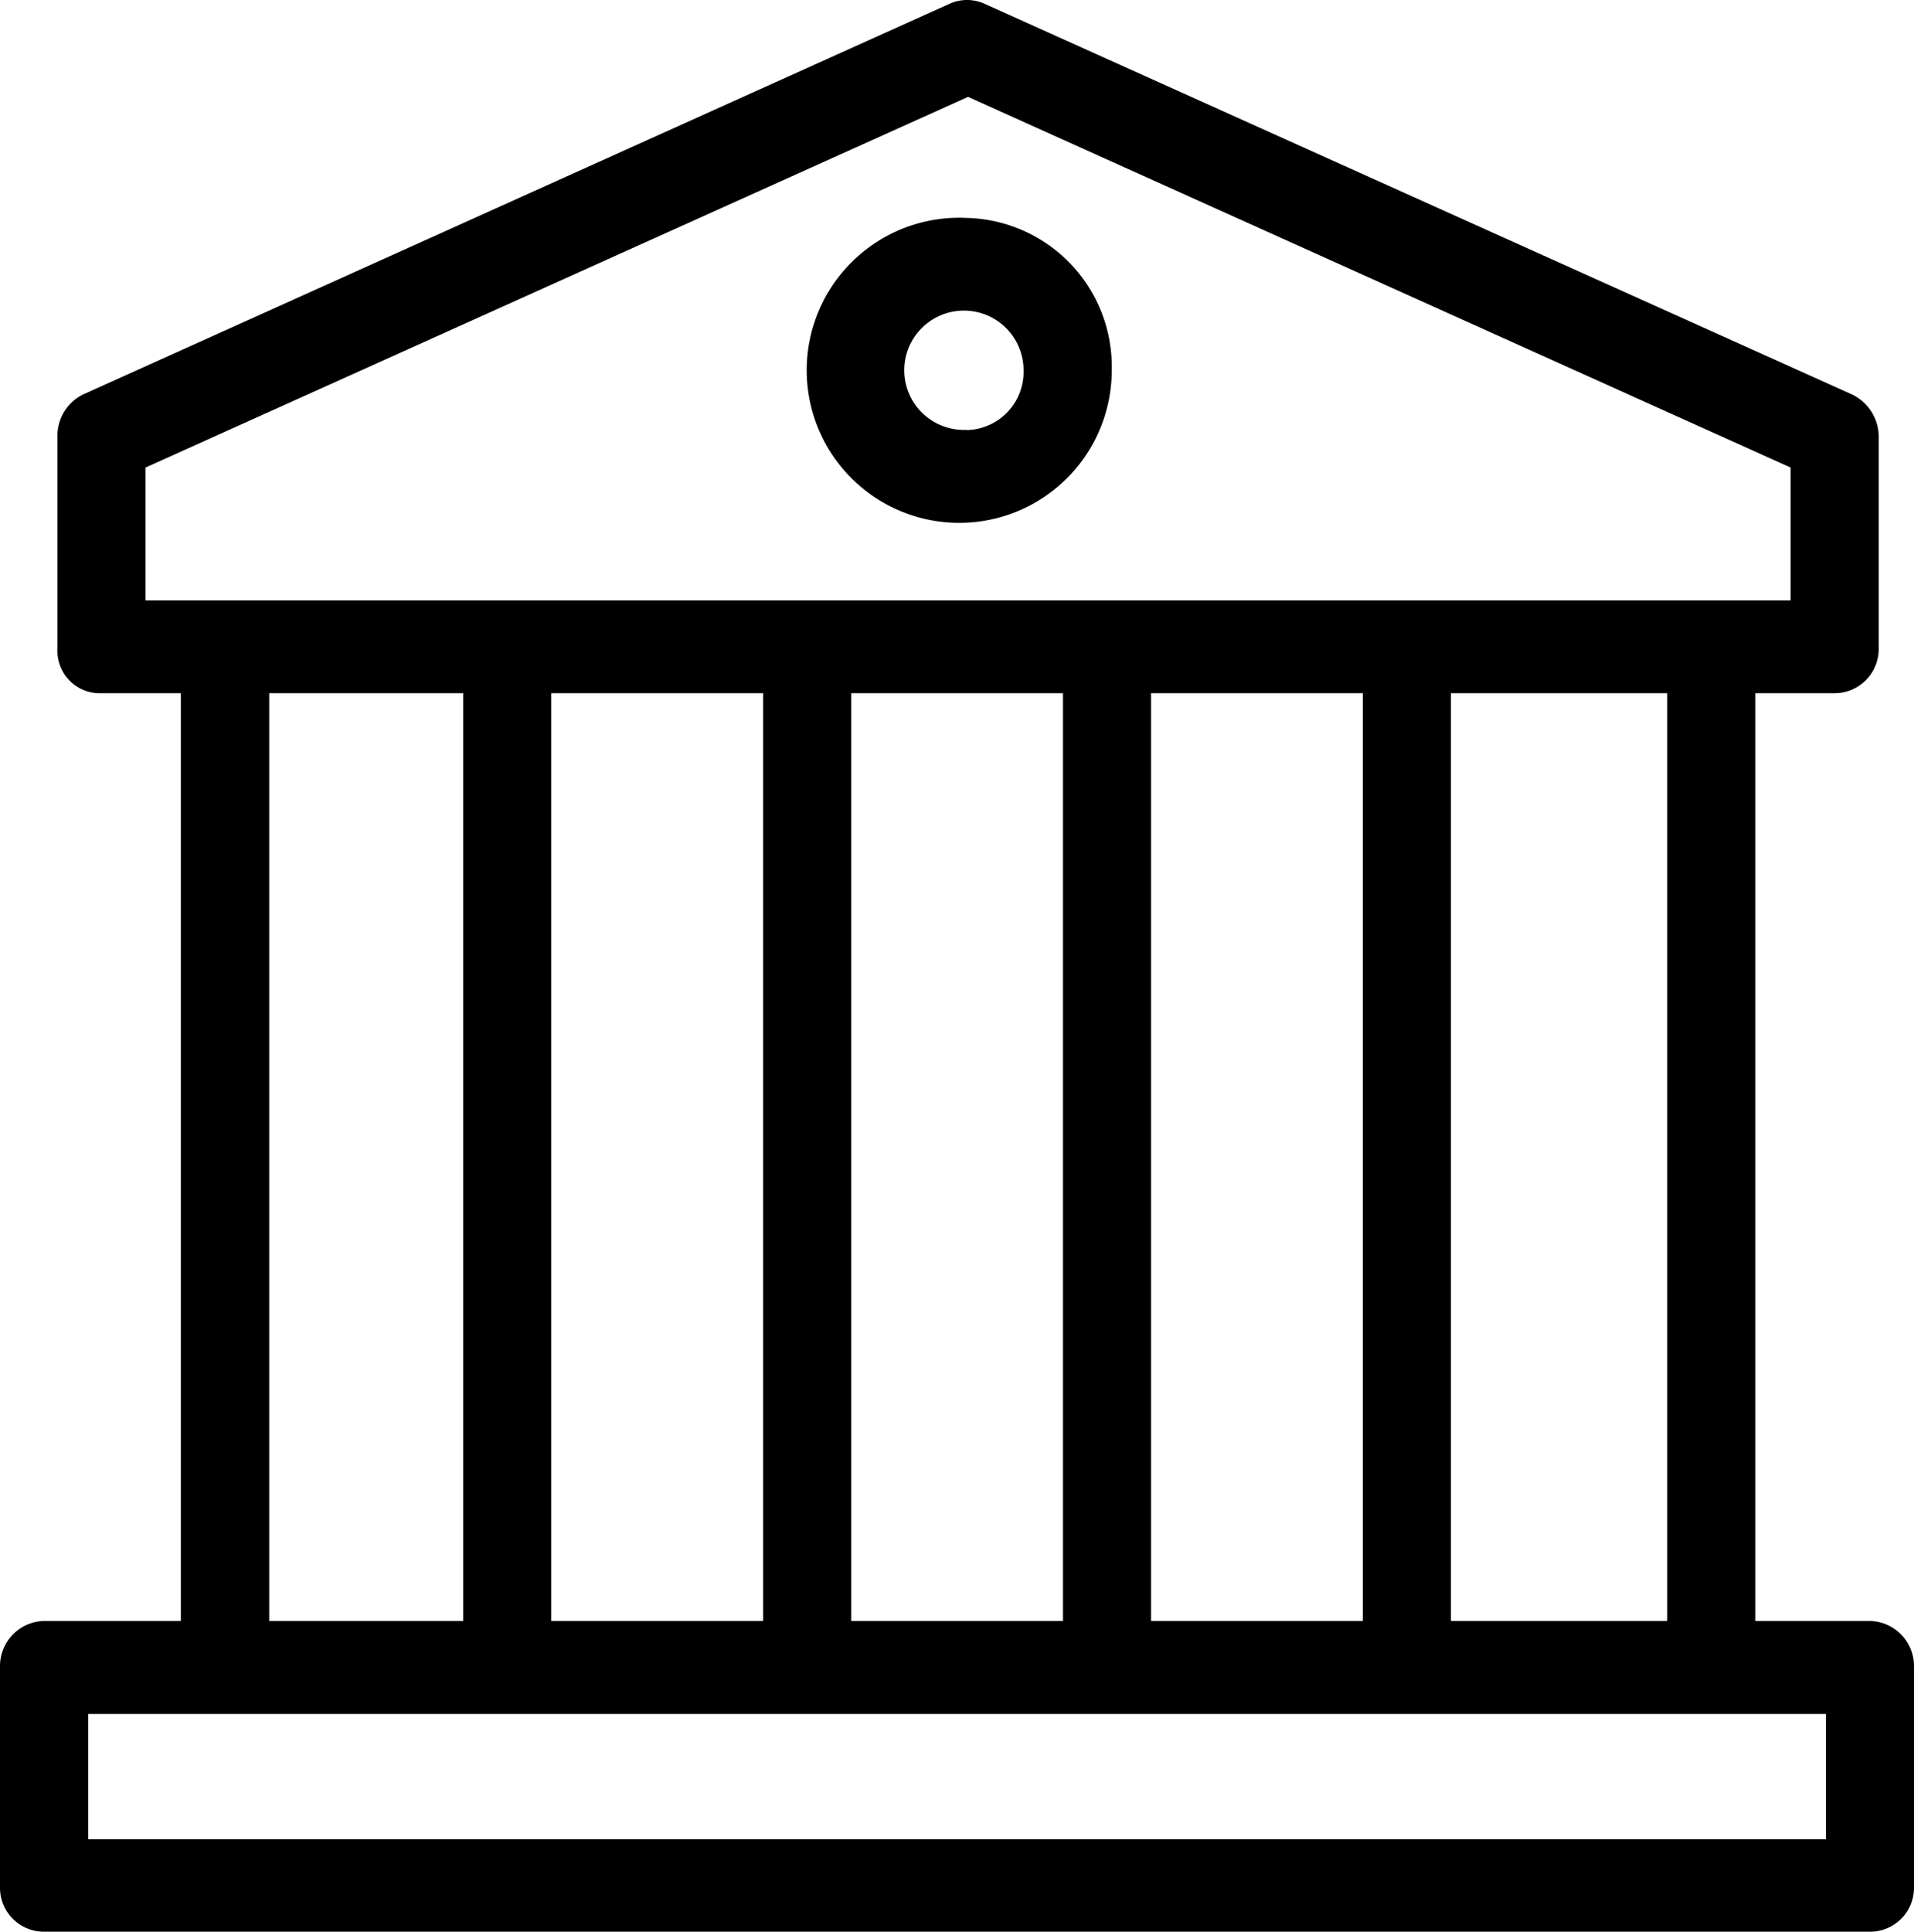 <svg xmlns="http://www.w3.org/2000/svg" width="32.704" height="33" viewBox="0 0 32.704 33">
  <g transform="translate(0 -8.78)">
    <g data-name="Gruppe 70" transform="translate(14.046 12.507)">
      <g>
        <path d="M188.874,55.8a2.606,2.606,0,1,0,2.475,2.6A2.541,2.541,0,0,0,188.874,55.8Zm0,3.62a1.019,1.019,0,1,1,.968-1.017A.994.994,0,0,1,188.874,59.424Z" transform="translate(-186.399 -55.804)" fill="#000000"/>
      </g>
    </g>
    <g transform="translate(0 8.78)">
      <g transform="translate(0 0)">
        <path d="M31.945,36.471H29.992V20.622h1.344a.754.754,0,0,0,.765-.758v-3.62a.8.8,0,0,0-.463-.728L16.821,8.844a.723.723,0,0,0-.595,0l-14.8,6.672a.783.783,0,0,0-.444.728v3.62a.724.724,0,0,0,.685.758H3.09V36.471H.761A.771.771,0,0,0,0,37.252v3.77a.75.75,0,0,0,.761.758H31.943a.75.75,0,0,0,.761-.758V37.254A.771.771,0,0,0,31.945,36.471ZM2.487,19.037v-2.27l14.054-6.332,14.054,6.332v2.27Zm26,1.585V36.471H24.792V20.622Zm-5.2,0V36.471H19.668V20.622Zm-5.124,0V36.471H14.544V20.622Zm-5.124,0V36.471H9.419V20.622Zm-5.124,0V36.471H4.6V20.622ZM31.2,40.2H1.507v-2.14H31.2Z" transform="translate(0 -8.78)" fill="#000000"/>
      </g>
    </g>
  </g>
</svg>
